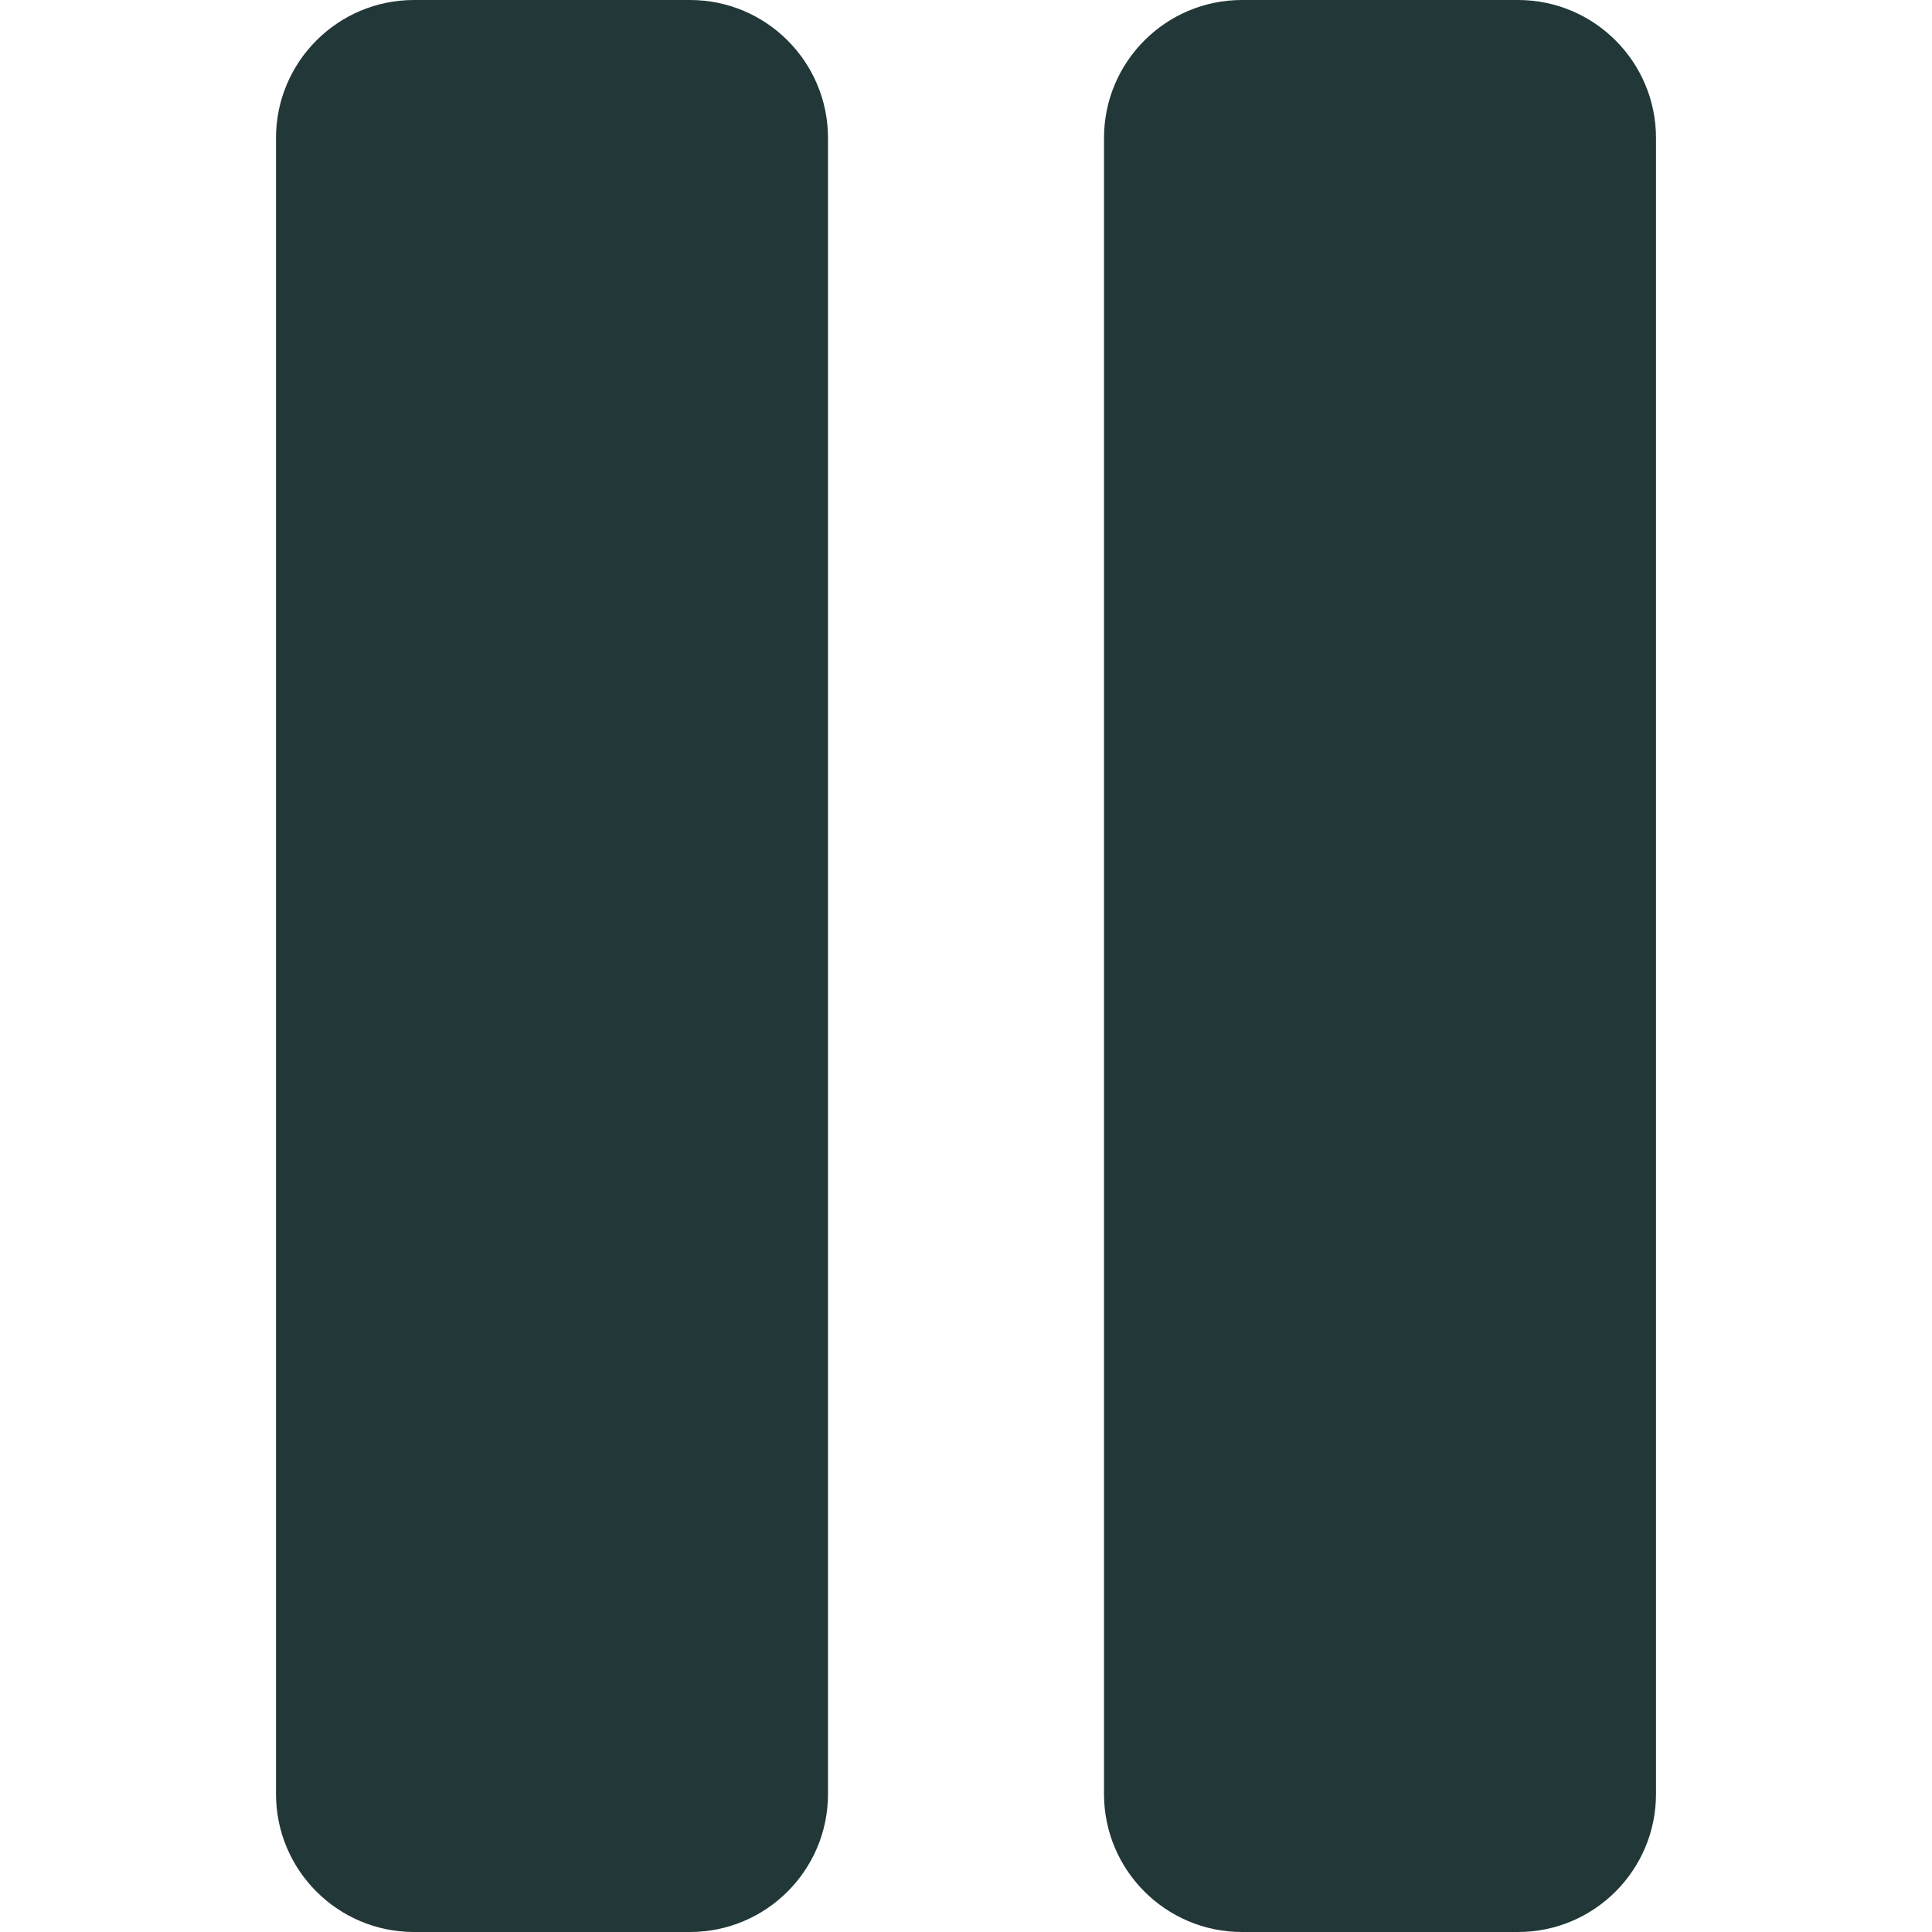 <?xml version="1.0" encoding="UTF-8" standalone="no"?>
<!-- Uploaded to: SVG Repo, www.svgrepo.com, Generator: SVG Repo Mixer Tools -->
<svg width="800px" height="800px" viewBox="-4 0 28 28" version="1.1" xmlns="http://www.w3.org/2000/svg" xmlns:xlink="http://www.w3.org/1999/xlink" xmlns:sketch="http://www.bohemiancoding.com/sketch/ns">
    
    <title>pauze</title>
    <desc>Created with Sketch Beta.</desc>
    <defs>

</defs>
    <g id="Page-1" stroke="none" stroke-width="1" fill="none" fill-rule="evenodd" sketch:type="MSPage">
        <g id="Icon-Set-Filled" sketch:type="MSLayerGroup" transform="translate(-472, -571)" fill="#223737">
            <path d="M490,571 L486,571 C484.896,571 484,571.896 484,573 L484,597 C484,598.104 484.896,599 486,599 L490,599 C491.104,599 492,598.104 492,597 L492,573 C492,571.896 491.104,571 490,571 L490,571 Z M478,571 L474,571 C472.896,571 472,571.896 472,573 L472,597 C472,598.104 472.896,599 474,599 L478,599 C479.104,599 480,598.104 480,597 L480,573 C480,571.896 479.104,571 478,571 L478,571 Z" id="pauze" sketch:type="MSShapeGroup">

</path>
        </g>
    </g>
</svg>